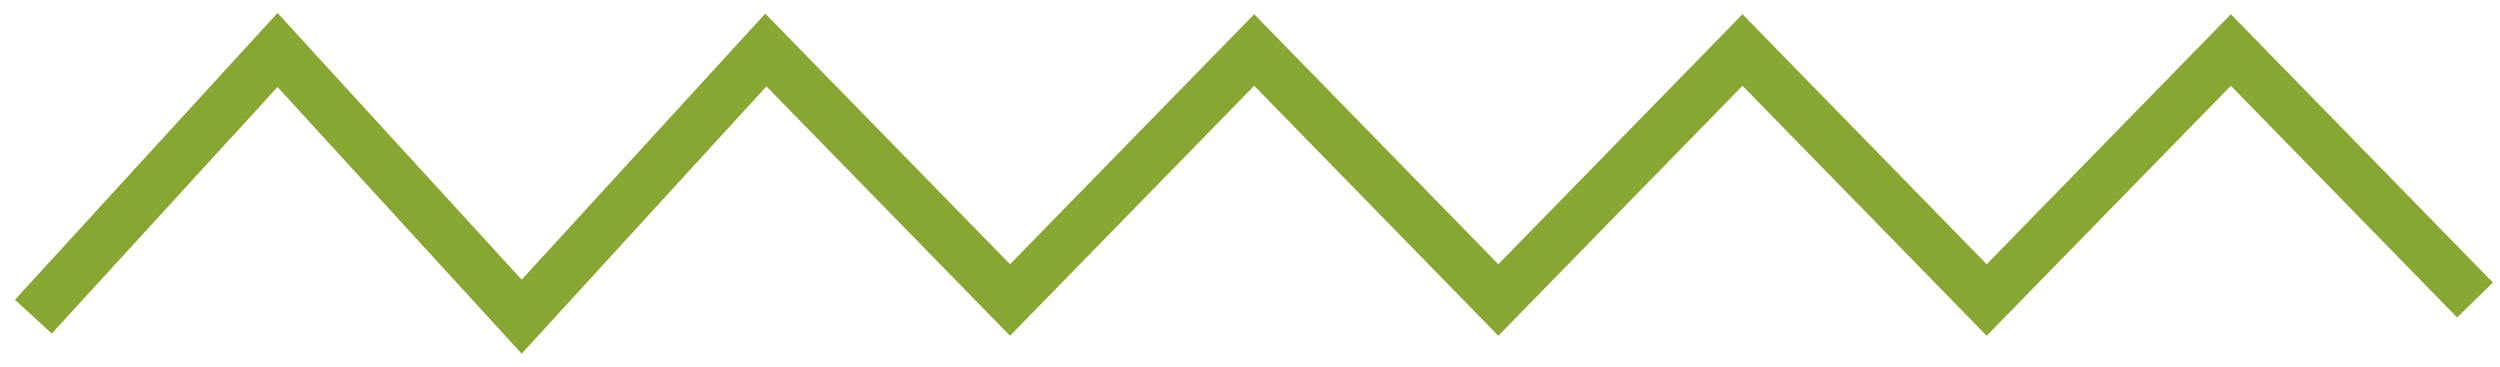 <?xml version="1.0" encoding="UTF-8"?> <svg xmlns="http://www.w3.org/2000/svg" width="150" height="22" viewBox="0 0 150 22" fill="none"> <path d="M2 19L16.65 3L31.3 19L45.95 3L60.6 18L75.25 3L89.9 18L104.55 3L119.2 18L133.85 3L148.5 18" stroke="#87A732" stroke-width="3"></path> </svg> 